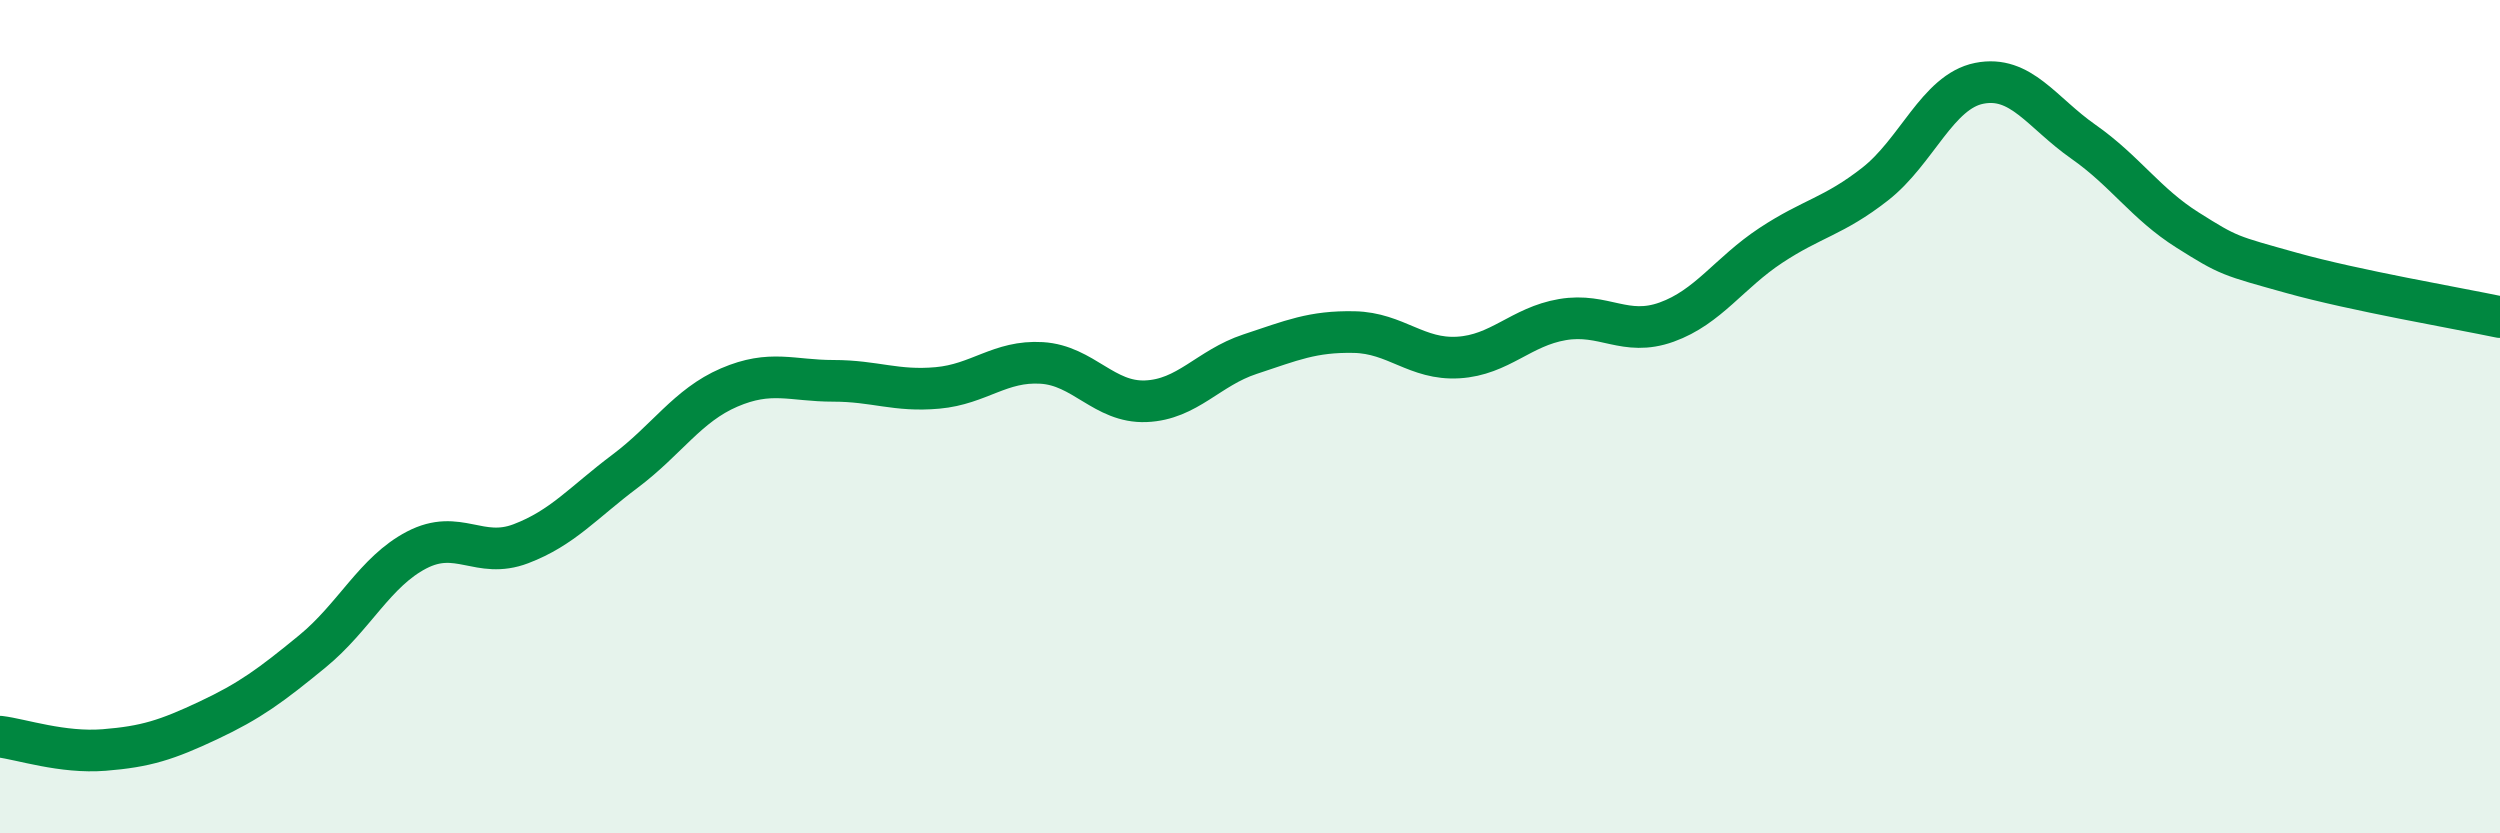 
    <svg width="60" height="20" viewBox="0 0 60 20" xmlns="http://www.w3.org/2000/svg">
      <path
        d="M 0,17.68 C 0.5,17.74 1.5,18.08 2.5,18 C 3.5,17.92 4,17.76 5,17.29 C 6,16.82 6.5,16.45 7.5,15.63 C 8.5,14.81 9,13.72 10,13.2 C 11,12.68 11.5,13.43 12.5,13.05 C 13.5,12.67 14,12.06 15,11.31 C 16,10.56 16.5,9.73 17.5,9.3 C 18.5,8.87 19,9.14 20,9.14 C 21,9.14 21.5,9.4 22.5,9.31 C 23.5,9.22 24,8.65 25,8.71 C 26,8.77 26.5,9.67 27.5,9.63 C 28.5,9.59 29,8.83 30,8.5 C 31,8.17 31.5,7.95 32.5,7.97 C 33.5,7.99 34,8.64 35,8.58 C 36,8.52 36.5,7.84 37.5,7.67 C 38.5,7.5 39,8.09 40,7.73 C 41,7.37 41.5,6.55 42.5,5.89 C 43.5,5.23 44,5.2 45,4.42 C 46,3.64 46.5,2.2 47.5,2 C 48.5,1.8 49,2.7 50,3.4 C 51,4.1 51.5,4.89 52.5,5.52 C 53.5,6.15 53.5,6.13 55,6.55 C 56.5,6.97 59,7.4 60,7.61L60 20L0 20Z"
        fill="#008740"
        opacity="0.1"
        stroke-linecap="round"
        stroke-linejoin="round"
      />
      <path
        d="M 0,17.68 C 0.5,17.74 1.5,18.08 2.5,18 C 3.5,17.92 4,17.76 5,17.29 C 6,16.82 6.5,16.45 7.5,15.63 C 8.5,14.81 9,13.72 10,13.2 C 11,12.68 11.5,13.43 12.5,13.05 C 13.5,12.67 14,12.06 15,11.31 C 16,10.56 16.5,9.73 17.5,9.3 C 18.5,8.87 19,9.14 20,9.14 C 21,9.14 21.5,9.4 22.5,9.31 C 23.5,9.22 24,8.65 25,8.71 C 26,8.77 26.5,9.67 27.5,9.63 C 28.5,9.59 29,8.83 30,8.5 C 31,8.17 31.5,7.95 32.5,7.97 C 33.5,7.99 34,8.64 35,8.58 C 36,8.52 36.5,7.84 37.5,7.67 C 38.5,7.5 39,8.09 40,7.73 C 41,7.37 41.5,6.55 42.5,5.89 C 43.5,5.23 44,5.2 45,4.42 C 46,3.64 46.5,2.2 47.5,2 C 48.5,1.8 49,2.7 50,3.4 C 51,4.1 51.5,4.89 52.5,5.52 C 53.5,6.15 53.5,6.13 55,6.55 C 56.5,6.97 59,7.4 60,7.61"
        stroke="#008740"
        stroke-width="1"
        fill="none"
        stroke-linecap="round"
        stroke-linejoin="round"
      />
    </svg>
  